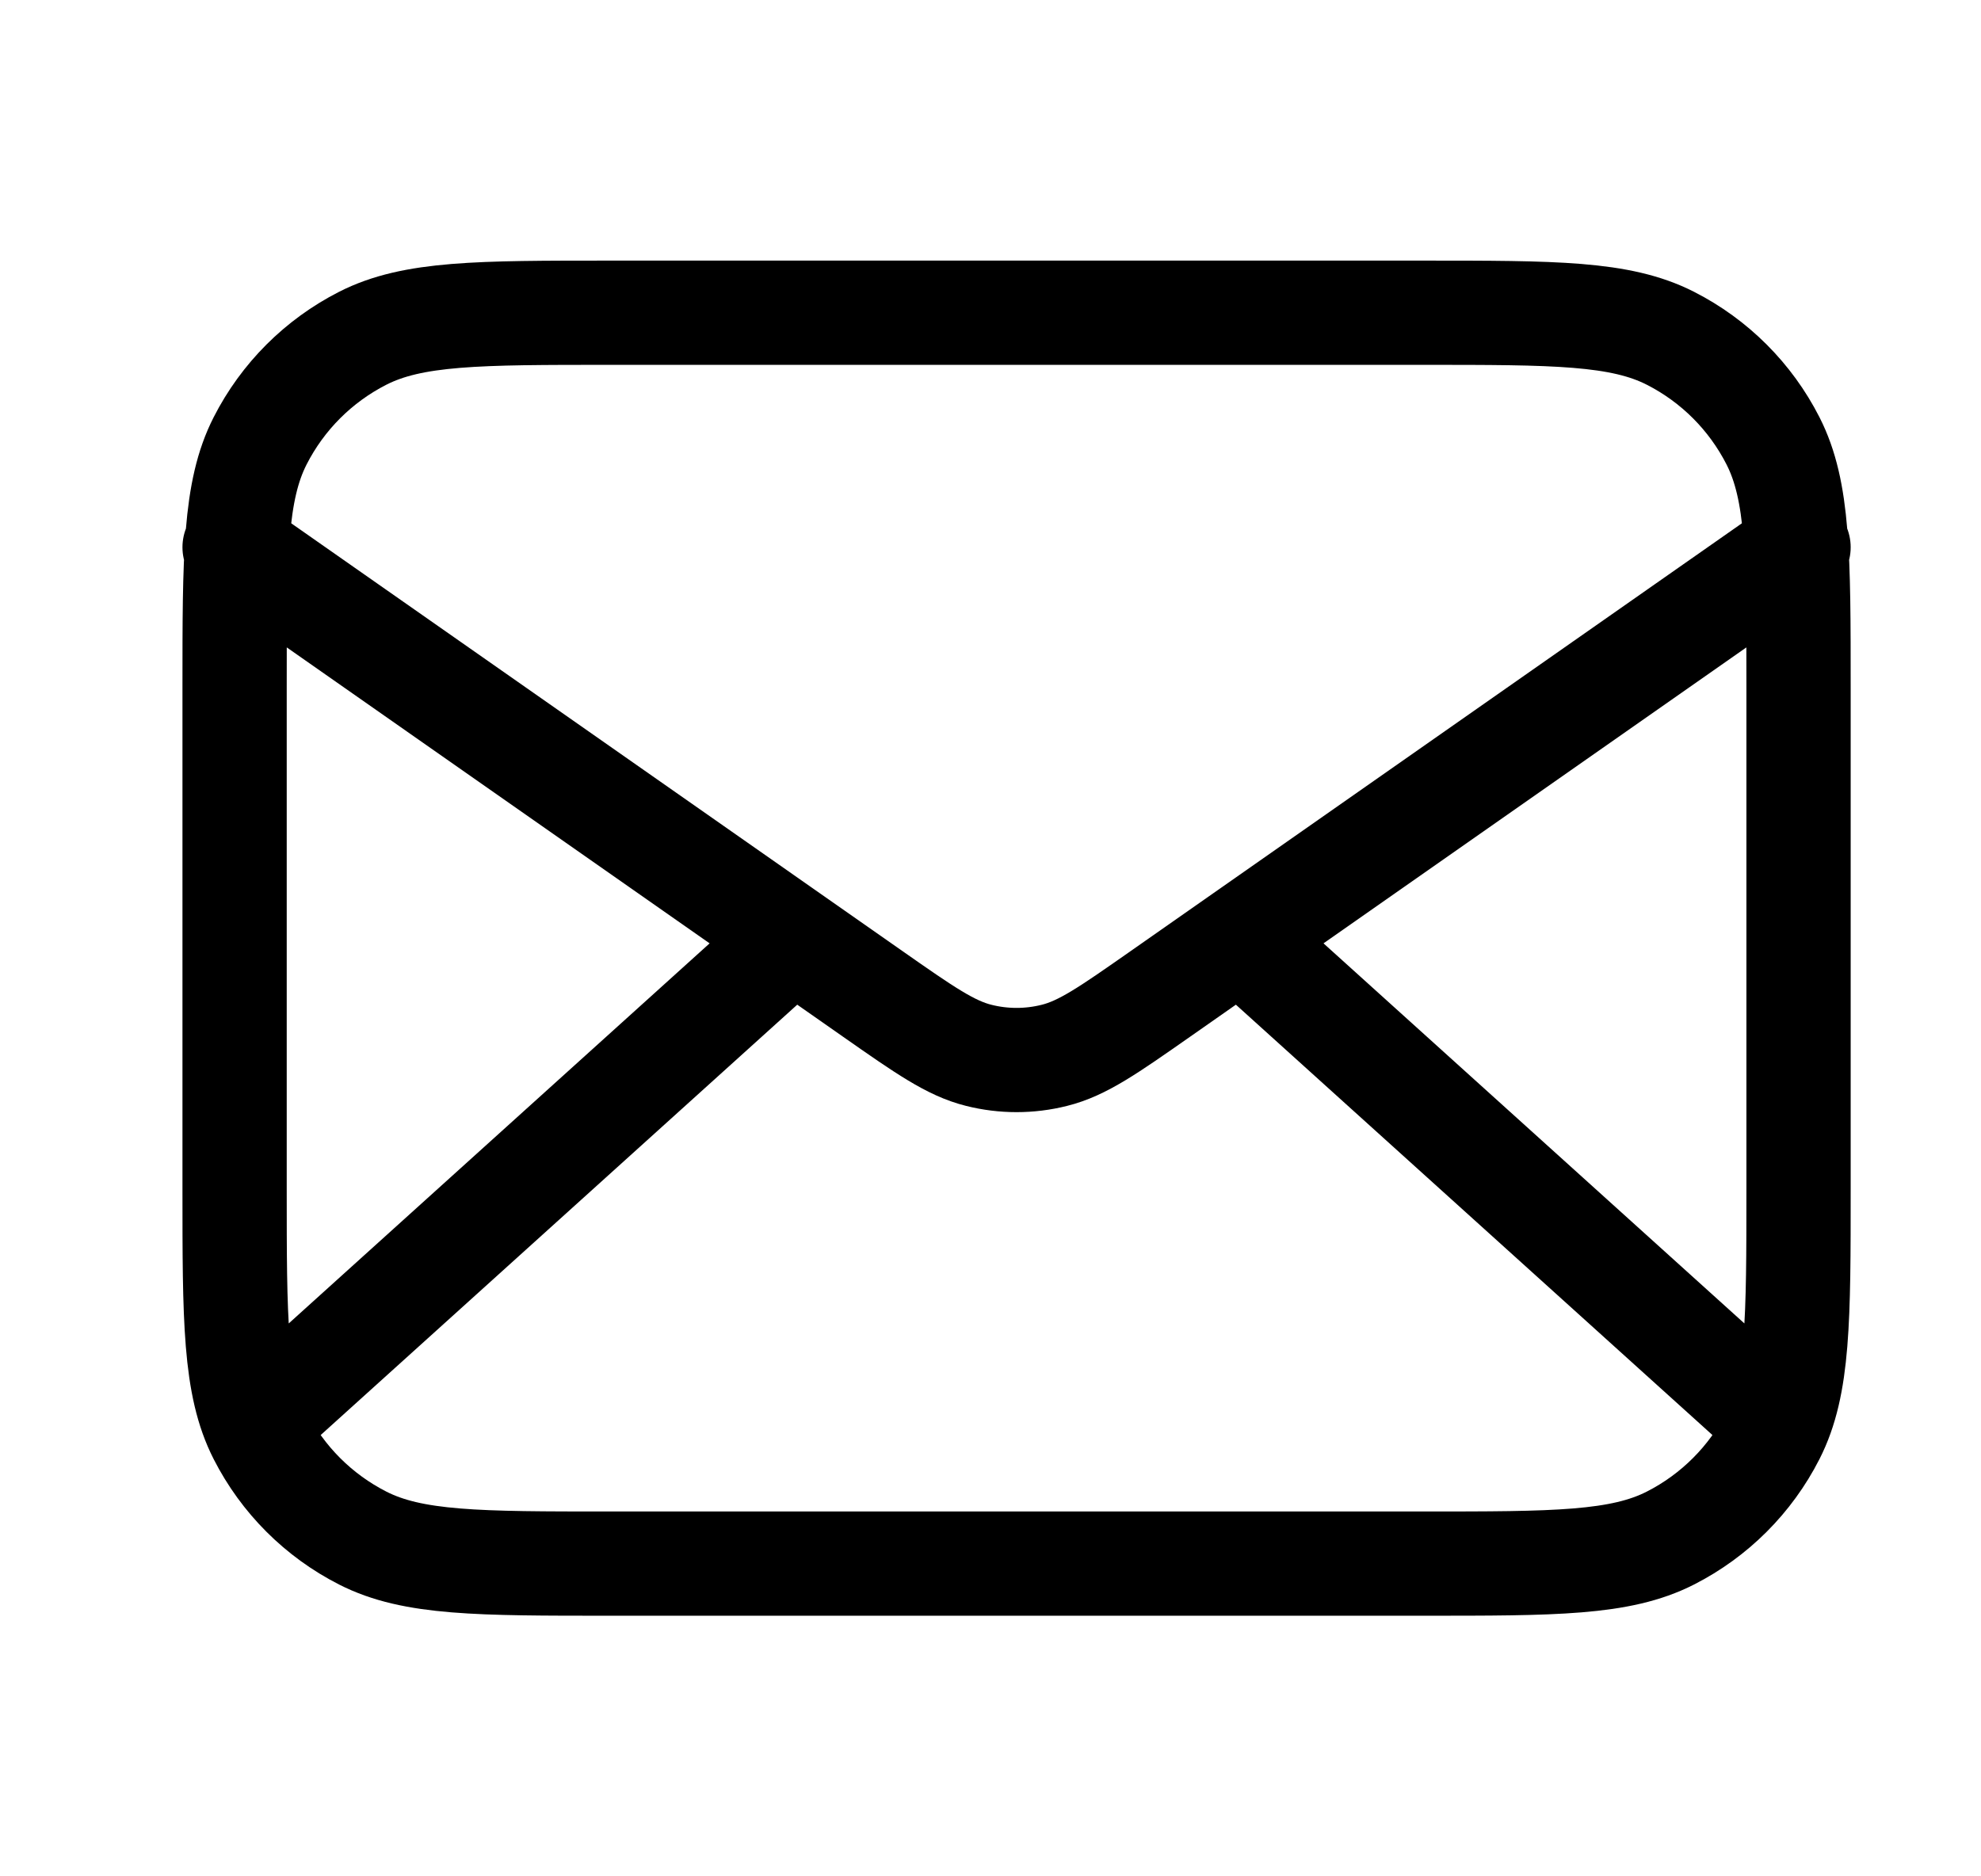 <svg width="19" height="18" viewBox="0 0 19 18" fill="none" xmlns="http://www.w3.org/2000/svg">
<path d="M16.875 13.5L11.893 9M7.607 9L2.625 13.5M2.25 5.25L8.374 9.537C8.87 9.884 9.118 10.057 9.387 10.124C9.625 10.184 9.875 10.184 10.113 10.124C10.383 10.057 10.63 9.884 11.126 9.537L17.25 5.25M5.85 15H13.65C14.91 15 15.54 15 16.021 14.755C16.445 14.539 16.789 14.195 17.005 13.771C17.25 13.29 17.25 12.66 17.25 11.4V6.6C17.25 5.34 17.25 4.71 17.005 4.229C16.789 3.805 16.445 3.461 16.021 3.245C15.54 3 14.91 3 13.65 3H5.85C4.59 3 3.96 3 3.479 3.245C3.055 3.461 2.711 3.805 2.495 4.229C2.25 4.71 2.25 5.34 2.25 6.6V11.4C2.25 12.66 2.25 13.29 2.495 13.771C2.711 14.195 3.055 14.539 3.479 14.755C3.96 15 4.59 15 5.85 15Z" stroke="black" stroke-linecap="round" stroke-linejoin="round"/>
</svg>
